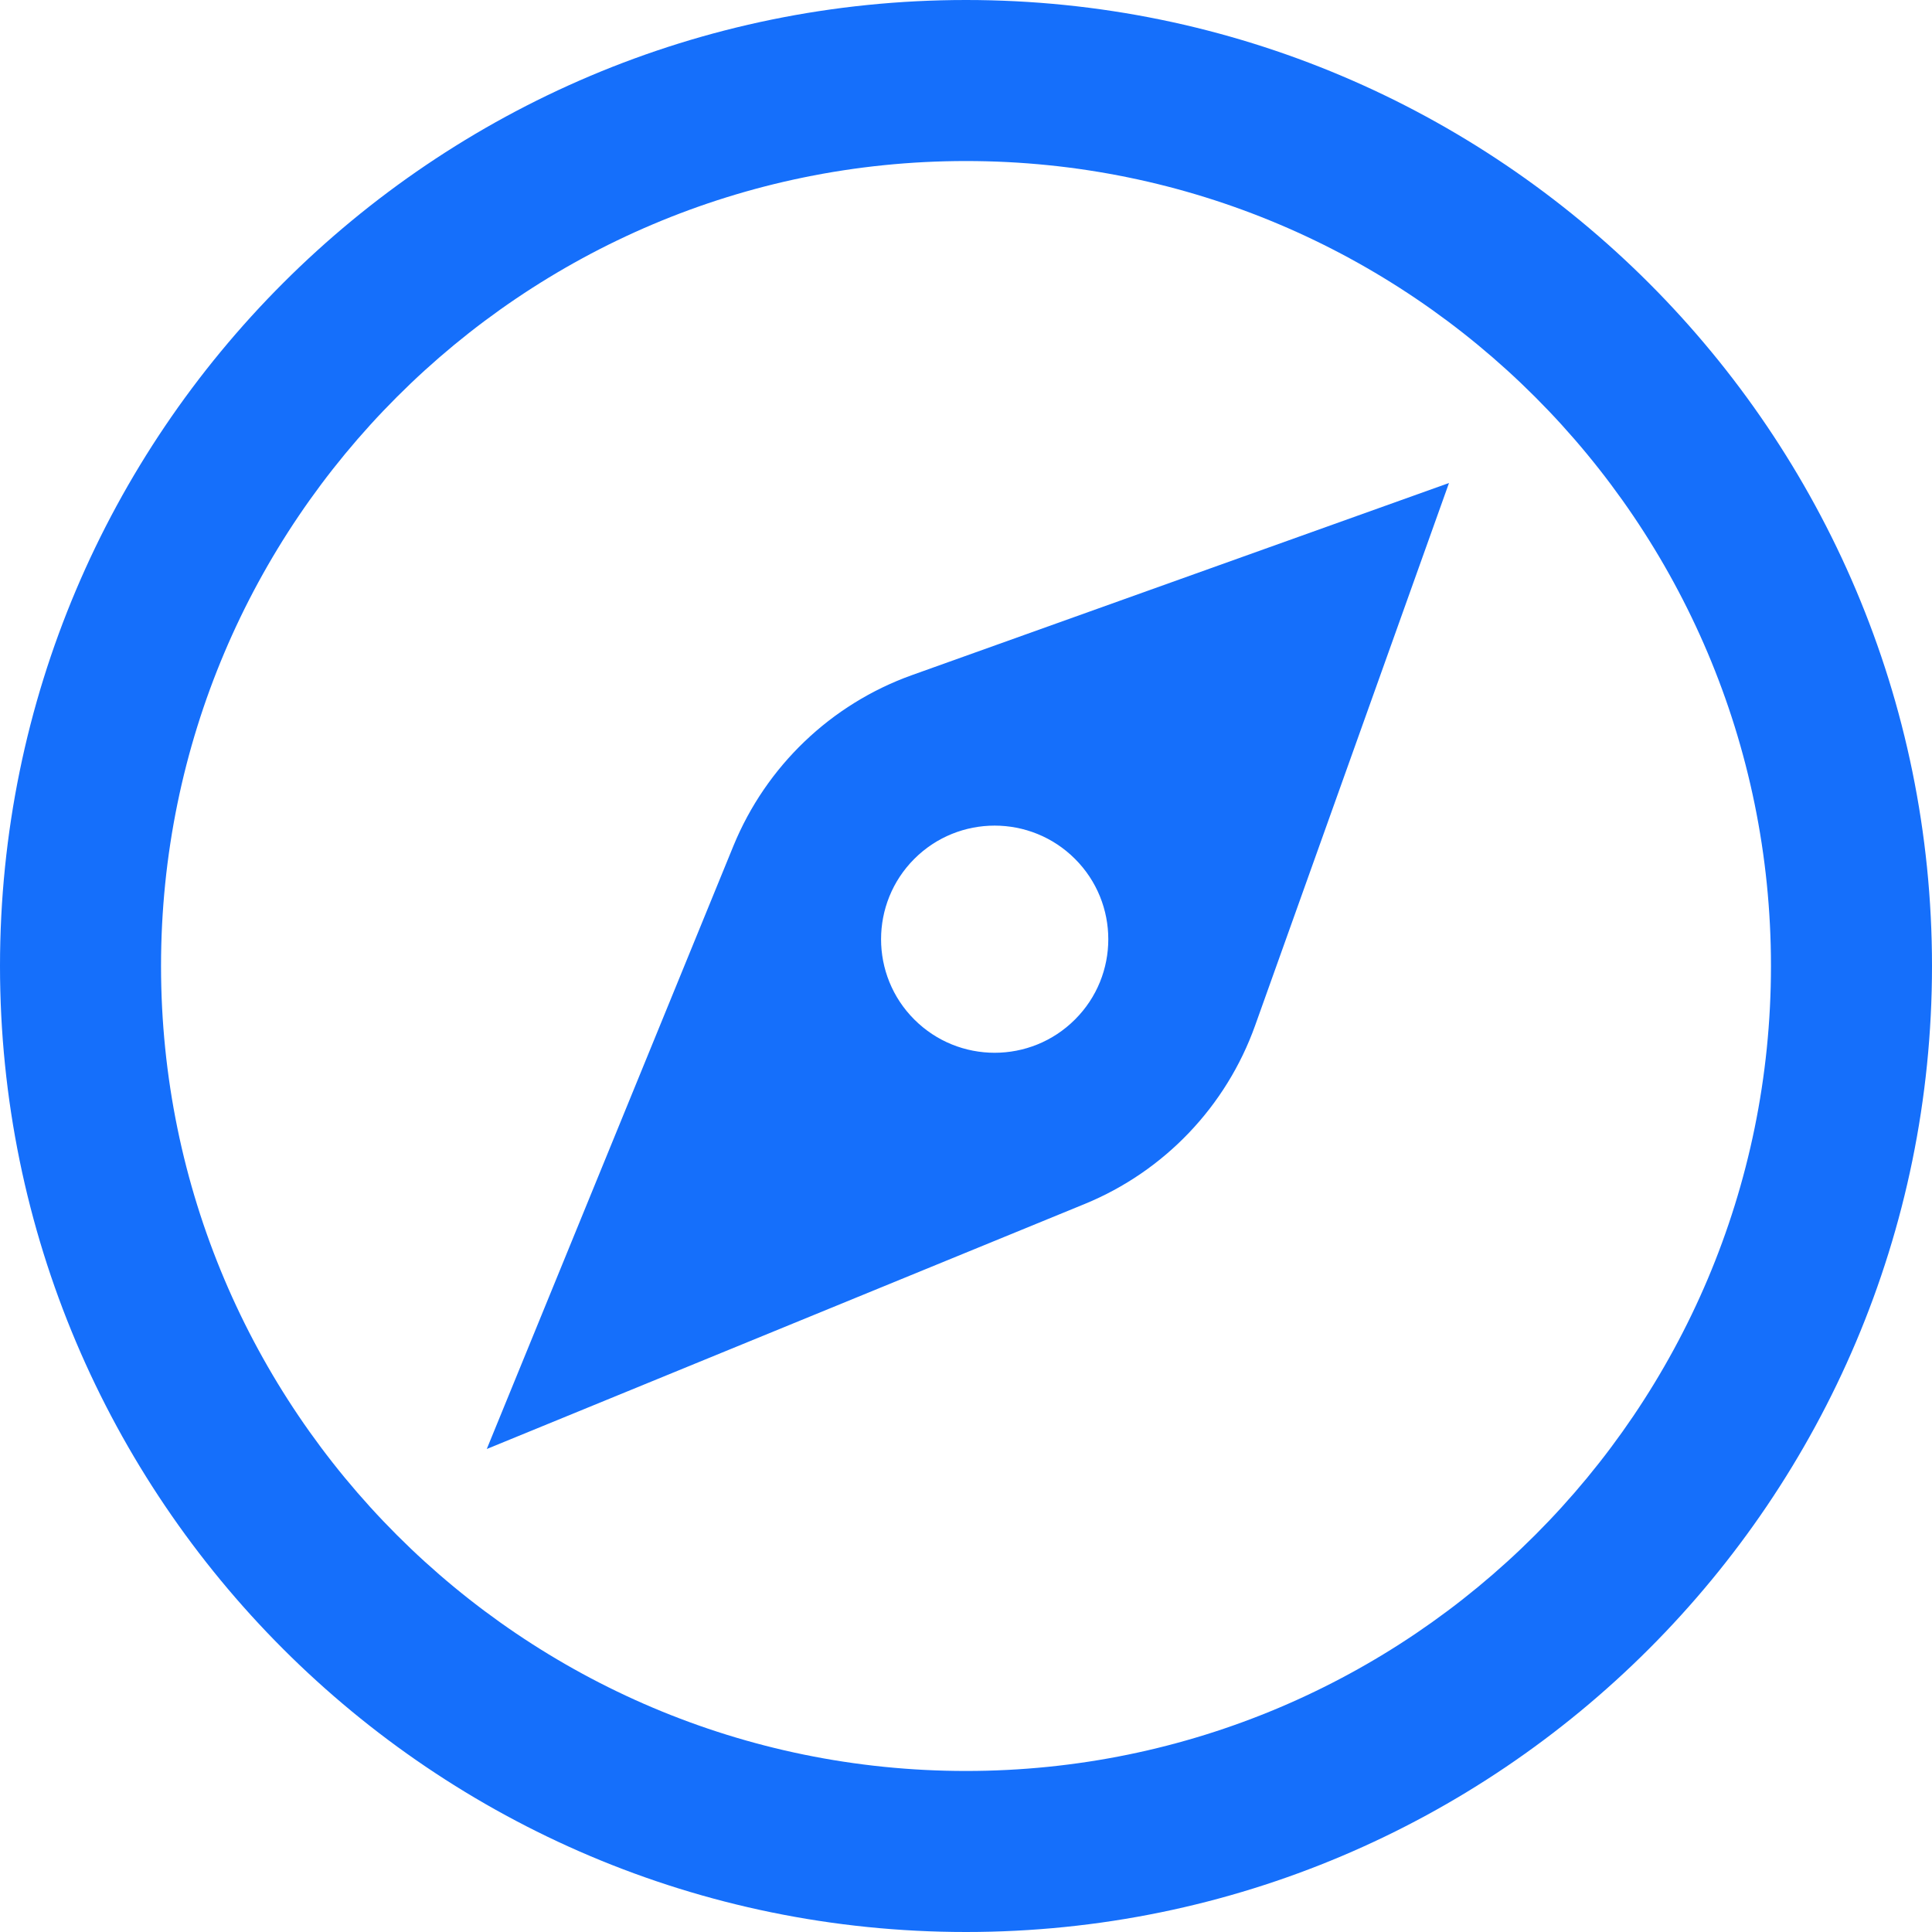 <svg width="20" height="20" viewBox="0 0 20 20" fill="none" xmlns="http://www.w3.org/2000/svg">
<path fill-rule="evenodd" clip-rule="evenodd" d="M10 0C15.519 0 20 4.481 20 10C20 15.519 15.519 20 10 20C4.481 20 0 15.519 0 10C0 4.481 4.481 0 10 0ZM10 1.667C14.599 1.667 18.333 5.401 18.333 10C18.333 14.599 14.599 18.333 10 18.333C5.401 18.333 1.667 14.599 1.667 10C1.667 5.401 5.401 1.667 10 1.667ZM11.23 12.463C12.053 12.125 12.694 11.453 12.993 10.616L15 5L9.44 6.989C8.602 7.289 7.931 7.932 7.593 8.755L5.039 15L11.23 12.463ZM11.128 8.891C11.588 9.35 11.588 10.096 11.128 10.554C10.669 11.013 9.924 11.013 9.465 10.554C9.006 10.096 9.006 9.35 9.465 8.891C9.924 8.432 10.669 8.432 11.128 8.891Z" fill="#156FFB"/>
</svg>

